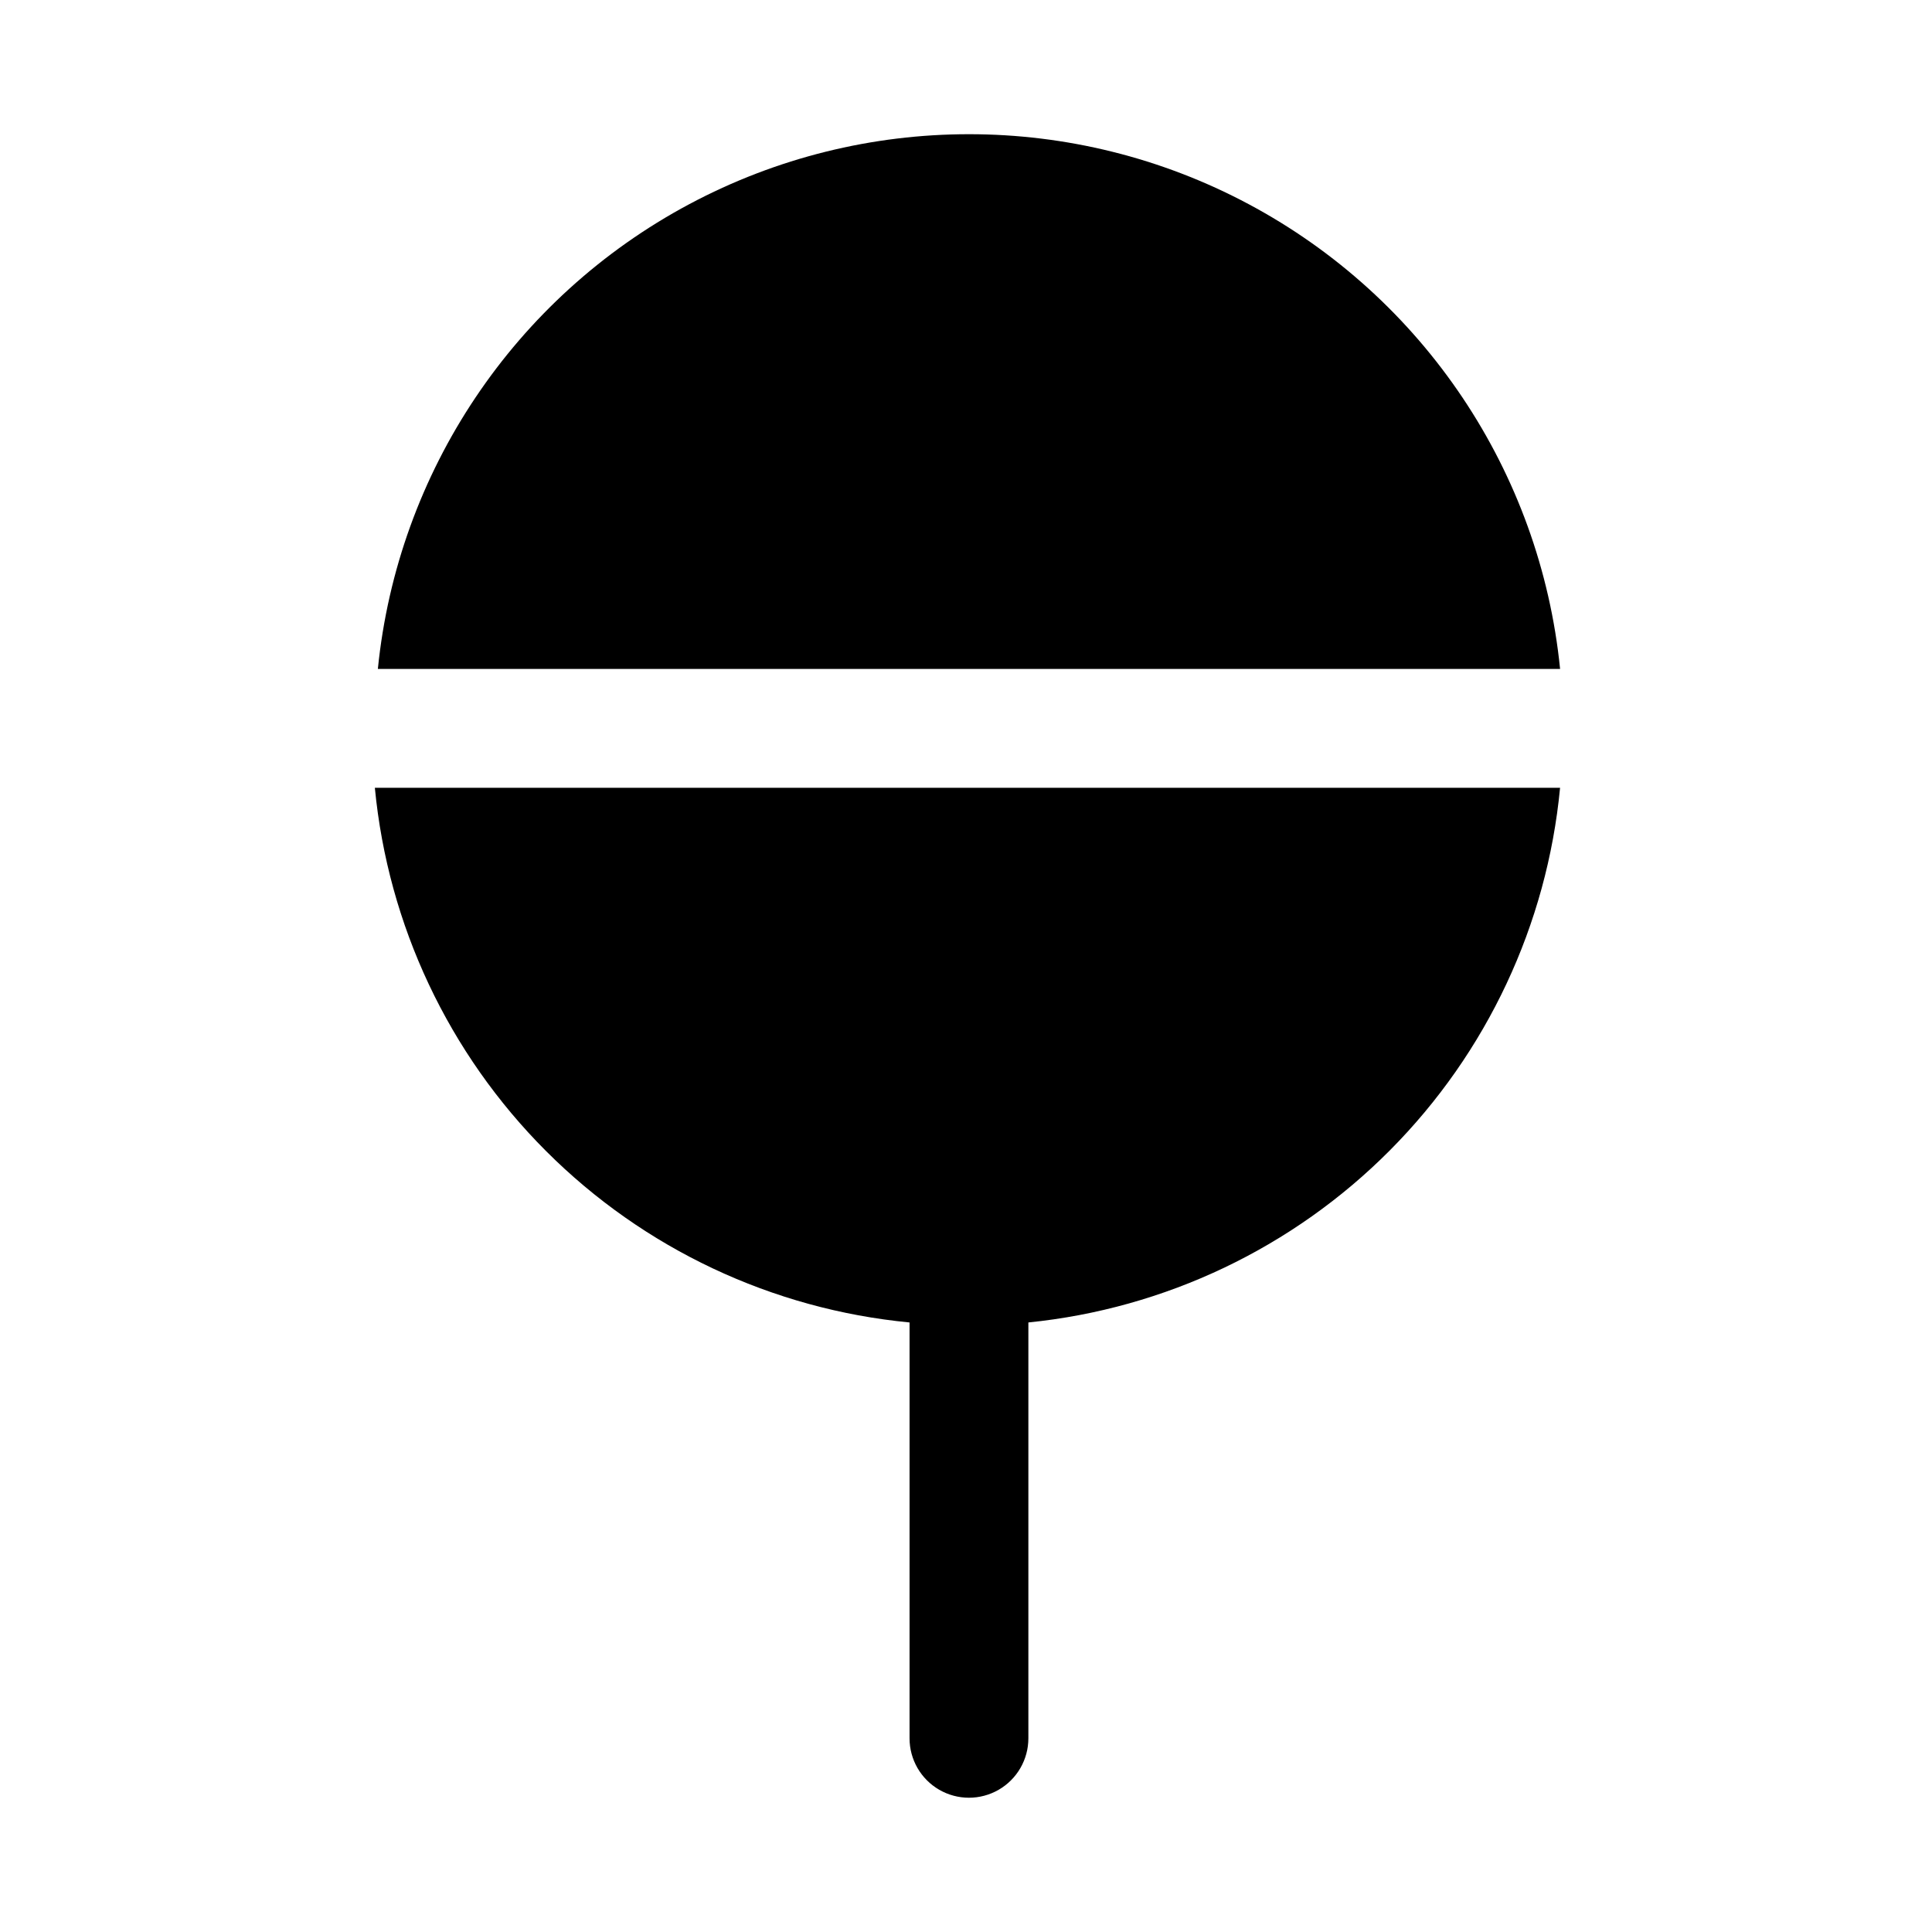 <?xml version="1.0" encoding="UTF-8"?>
<!-- Uploaded to: SVG Repo, www.svgrepo.com, Generator: SVG Repo Mixer Tools -->
<svg fill="#000000" width="800px" height="800px" version="1.1" viewBox="144 144 512 512" xmlns="http://www.w3.org/2000/svg">
 <g>
  <path d="m557.44 321.28c-5.242-52.25-36.195-98.445-82.52-123.17-46.328-24.727-101.93-24.727-148.26 0-46.328 24.727-77.277 70.922-82.523 123.17z"/>
  <path d="m243.34 352.77c3.492 36.398 19.539 70.445 45.395 96.301 25.855 25.855 59.906 41.906 96.305 45.395v110.21c0 5.625 3 10.82 7.871 13.633 4.871 2.812 10.871 2.812 15.742 0s7.875-8.008 7.875-13.633v-110.21c36.254-3.66 70.121-19.785 95.816-45.625 25.695-25.84 41.633-59.793 45.09-96.07z"/>
 </g>
</svg>